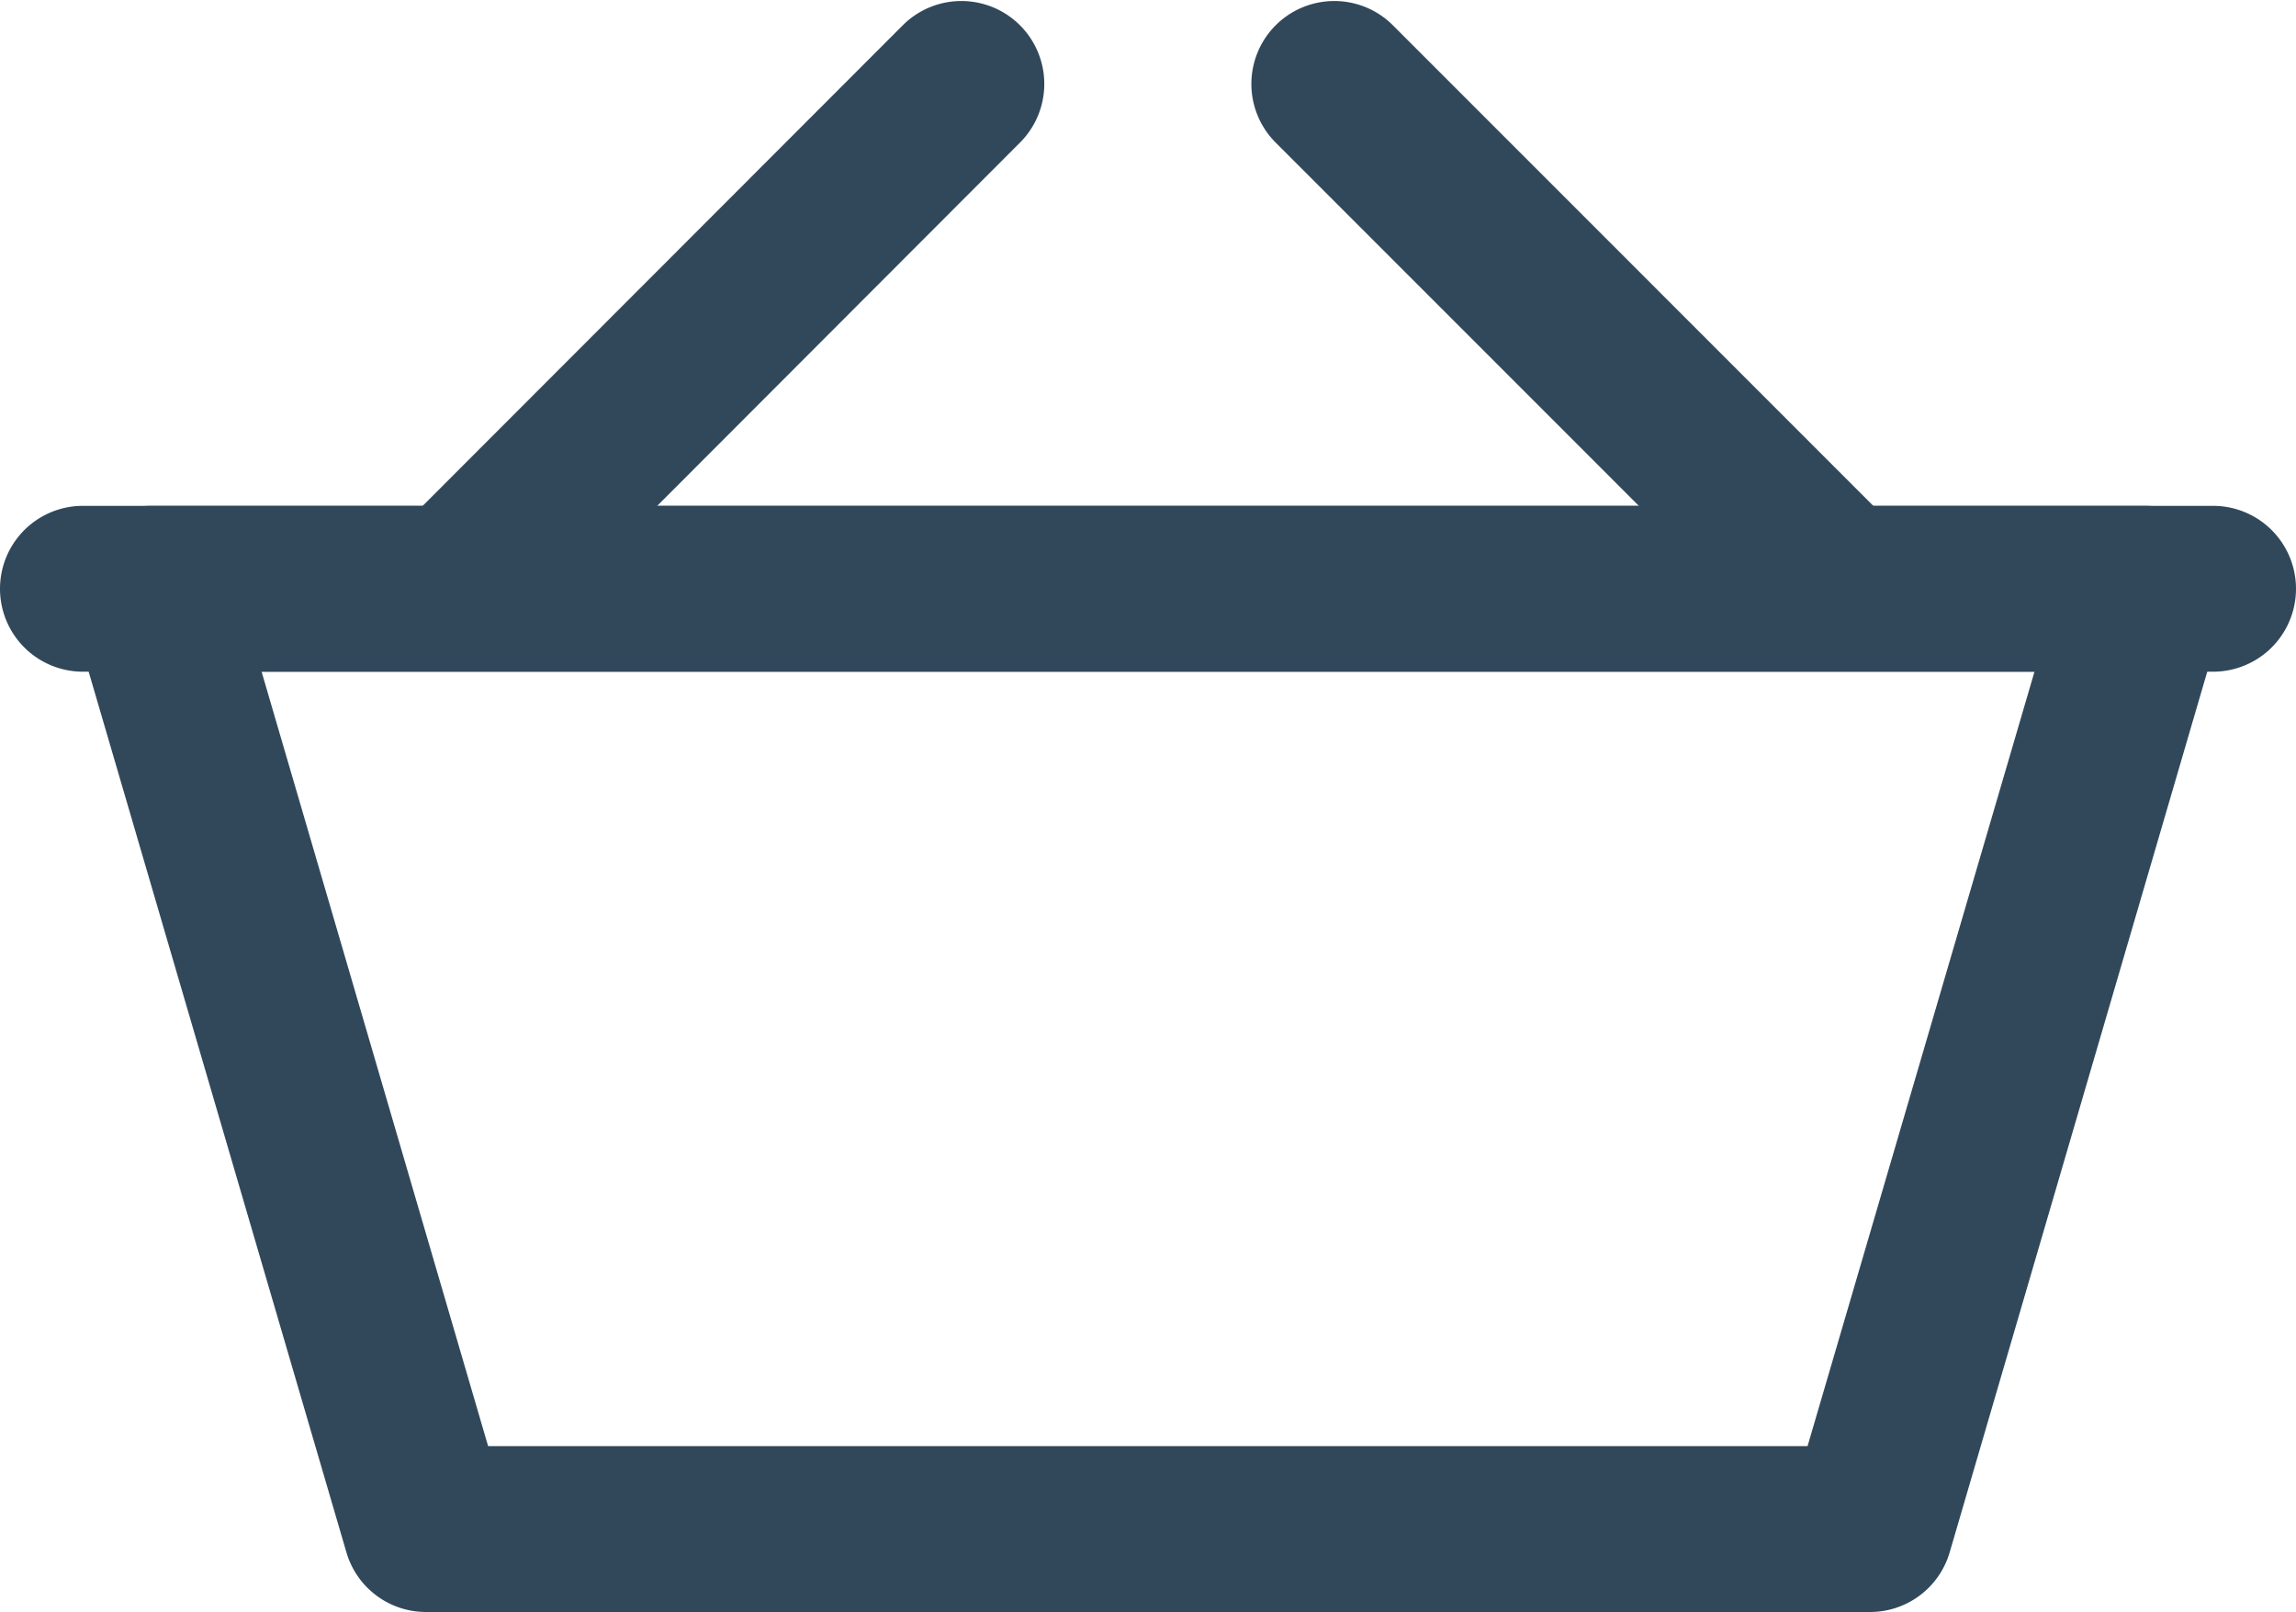 <svg xmlns="http://www.w3.org/2000/svg" width="27.691" height="19.439" viewBox="0 0 27.691 19.439">
  <g id="cart" transform="translate(0 0)">
    <path id="Tracé_511" data-name="Tracé 511" d="M22.554,19.439H5.137a1,1,0,0,1-.959-.719L.86,7.385A1,1,0,0,1,1.82,6.1H25.871a1,1,0,0,1,.96,1.281L23.514,18.72a1,1,0,0,1-.96.719m-16.667-2H21.8L24.537,8.1H3.155Z" fill="#31485b"/>
    <path id="Tracé_512" data-name="Tracé 512" d="M26.691,8.1H1a1,1,0,0,1,0-2H26.691a1,1,0,0,1,0,2" fill="#31485b"/>
    <path id="Tracé_513" data-name="Tracé 513" d="M21,7.921a1,1,0,0,1-.707-.293l-5.92-5.921A1,1,0,0,1,15.787.293l5.92,5.921A1,1,0,0,1,21,7.921" transform="translate(1)" fill="#31485b"/>
    <path id="Tracé_514" data-name="Tracé 514" d="M6.691,7.921a1,1,0,0,1-.707-1.707L11.9.293a1,1,0,0,1,1.414,1.414L7.4,7.628a1,1,0,0,1-.707.293" transform="translate(-1)" fill="#31485b"/>
  </g>
</svg>
